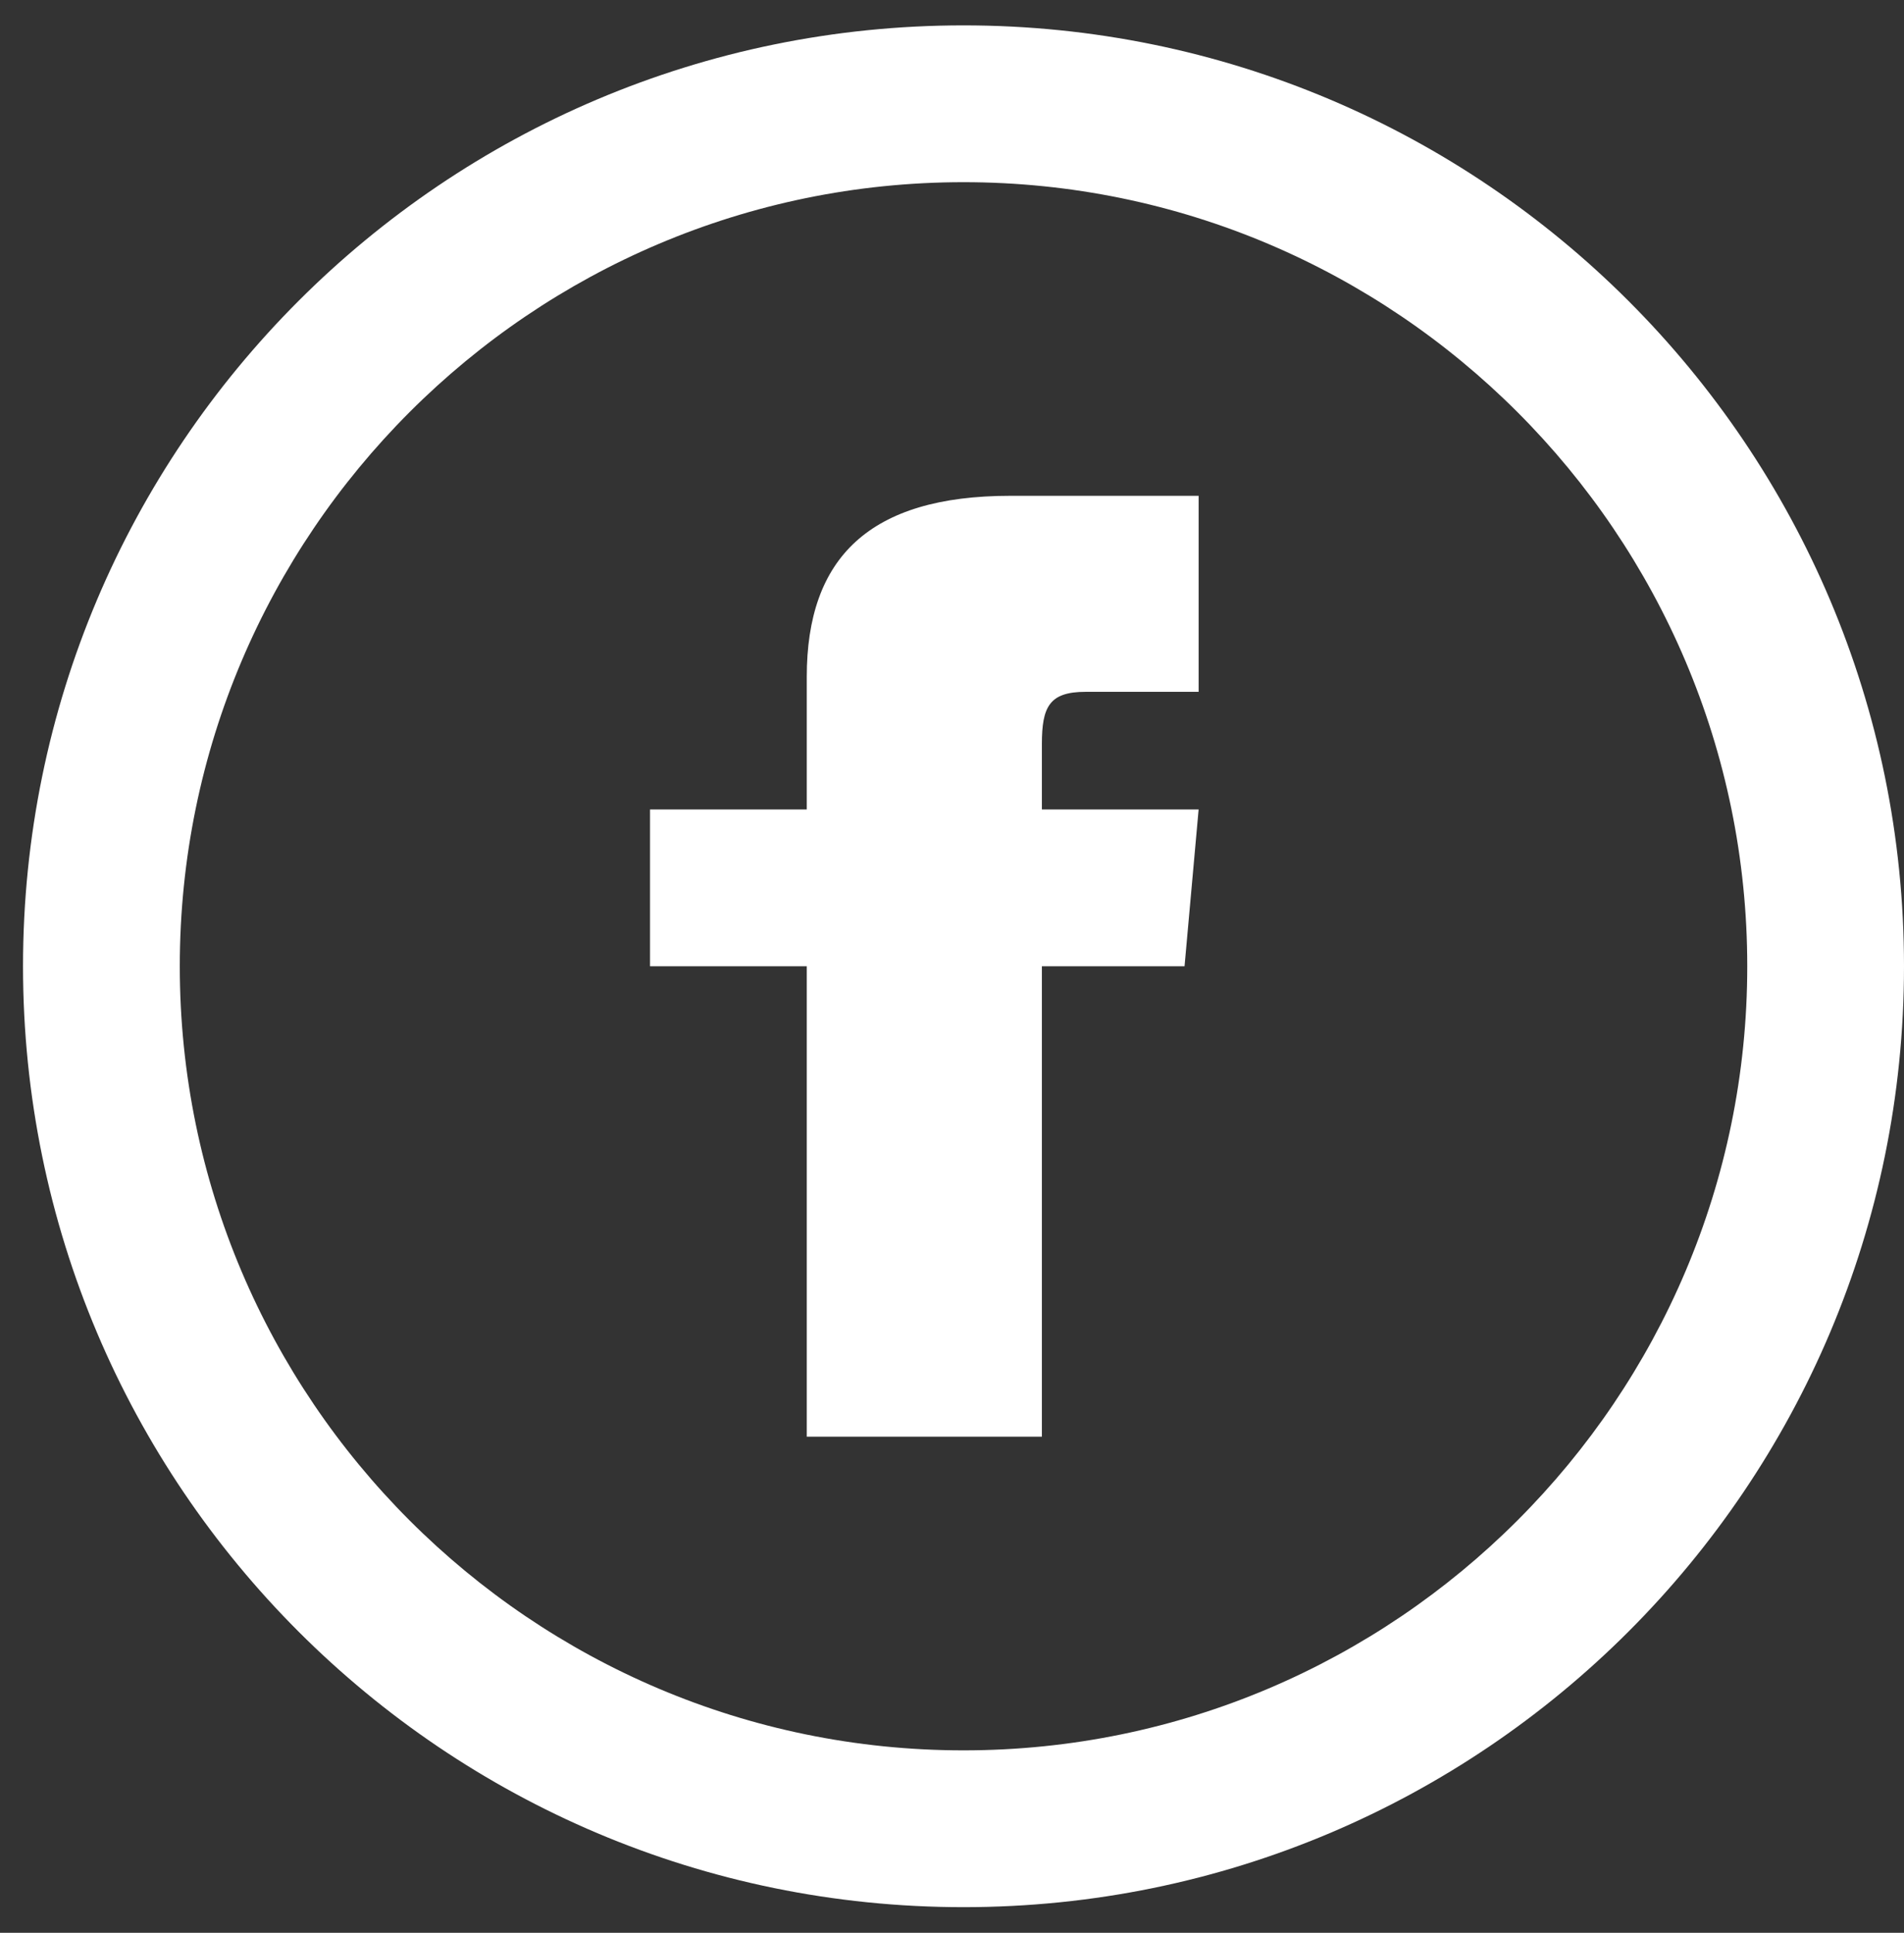 <?xml version="1.0" encoding="UTF-8" standalone="no"?><!DOCTYPE svg PUBLIC "-//W3C//DTD SVG 1.1//EN" "http://www.w3.org/Graphics/SVG/1.1/DTD/svg11.dtd"><svg width="100%" height="100%" viewBox="0 0 68 69" version="1.1" xmlns="http://www.w3.org/2000/svg" xmlns:xlink="http://www.w3.org/1999/xlink" xml:space="preserve" style="fill-rule:evenodd;clip-rule:evenodd;stroke-linejoin:round;stroke-miterlimit:1.414;"><rect x="0" y="0" width="68" height="69" fill="#333333" stroke="none"/><path id="icon.-facebook" d="M34.411,6.504c15.434,0 27.991,12.557 27.991,27.991c0,15.434 -12.557,27.991 -27.991,27.991c-15.434,0 -27.99,-12.557 -27.99,-27.991c0,-15.434 12.556,-27.991 27.99,-27.991Zm0,-5.598c-18.549,0 -33.589,15.039 -33.589,33.589c0,18.549 15.04,33.589 33.589,33.589c18.55,0 33.589,-15.04 33.589,-33.589c0,-18.55 -15.039,-33.589 -33.589,-33.589Zm-5.598,27.991l-5.598,0l0,5.598l5.598,0l0,16.794l8.397,0l0,-16.794l5.095,0l0.503,-5.598l-5.598,0l0,-2.332c0,-1.338 0.269,-1.867 1.562,-1.867l4.036,0l0,-6.998l-6.729,0c-5.032,0 -7.266,2.217 -7.266,6.461l0,4.736Z" style="fill:#fff;fill-rule:nonzero;"/></svg>